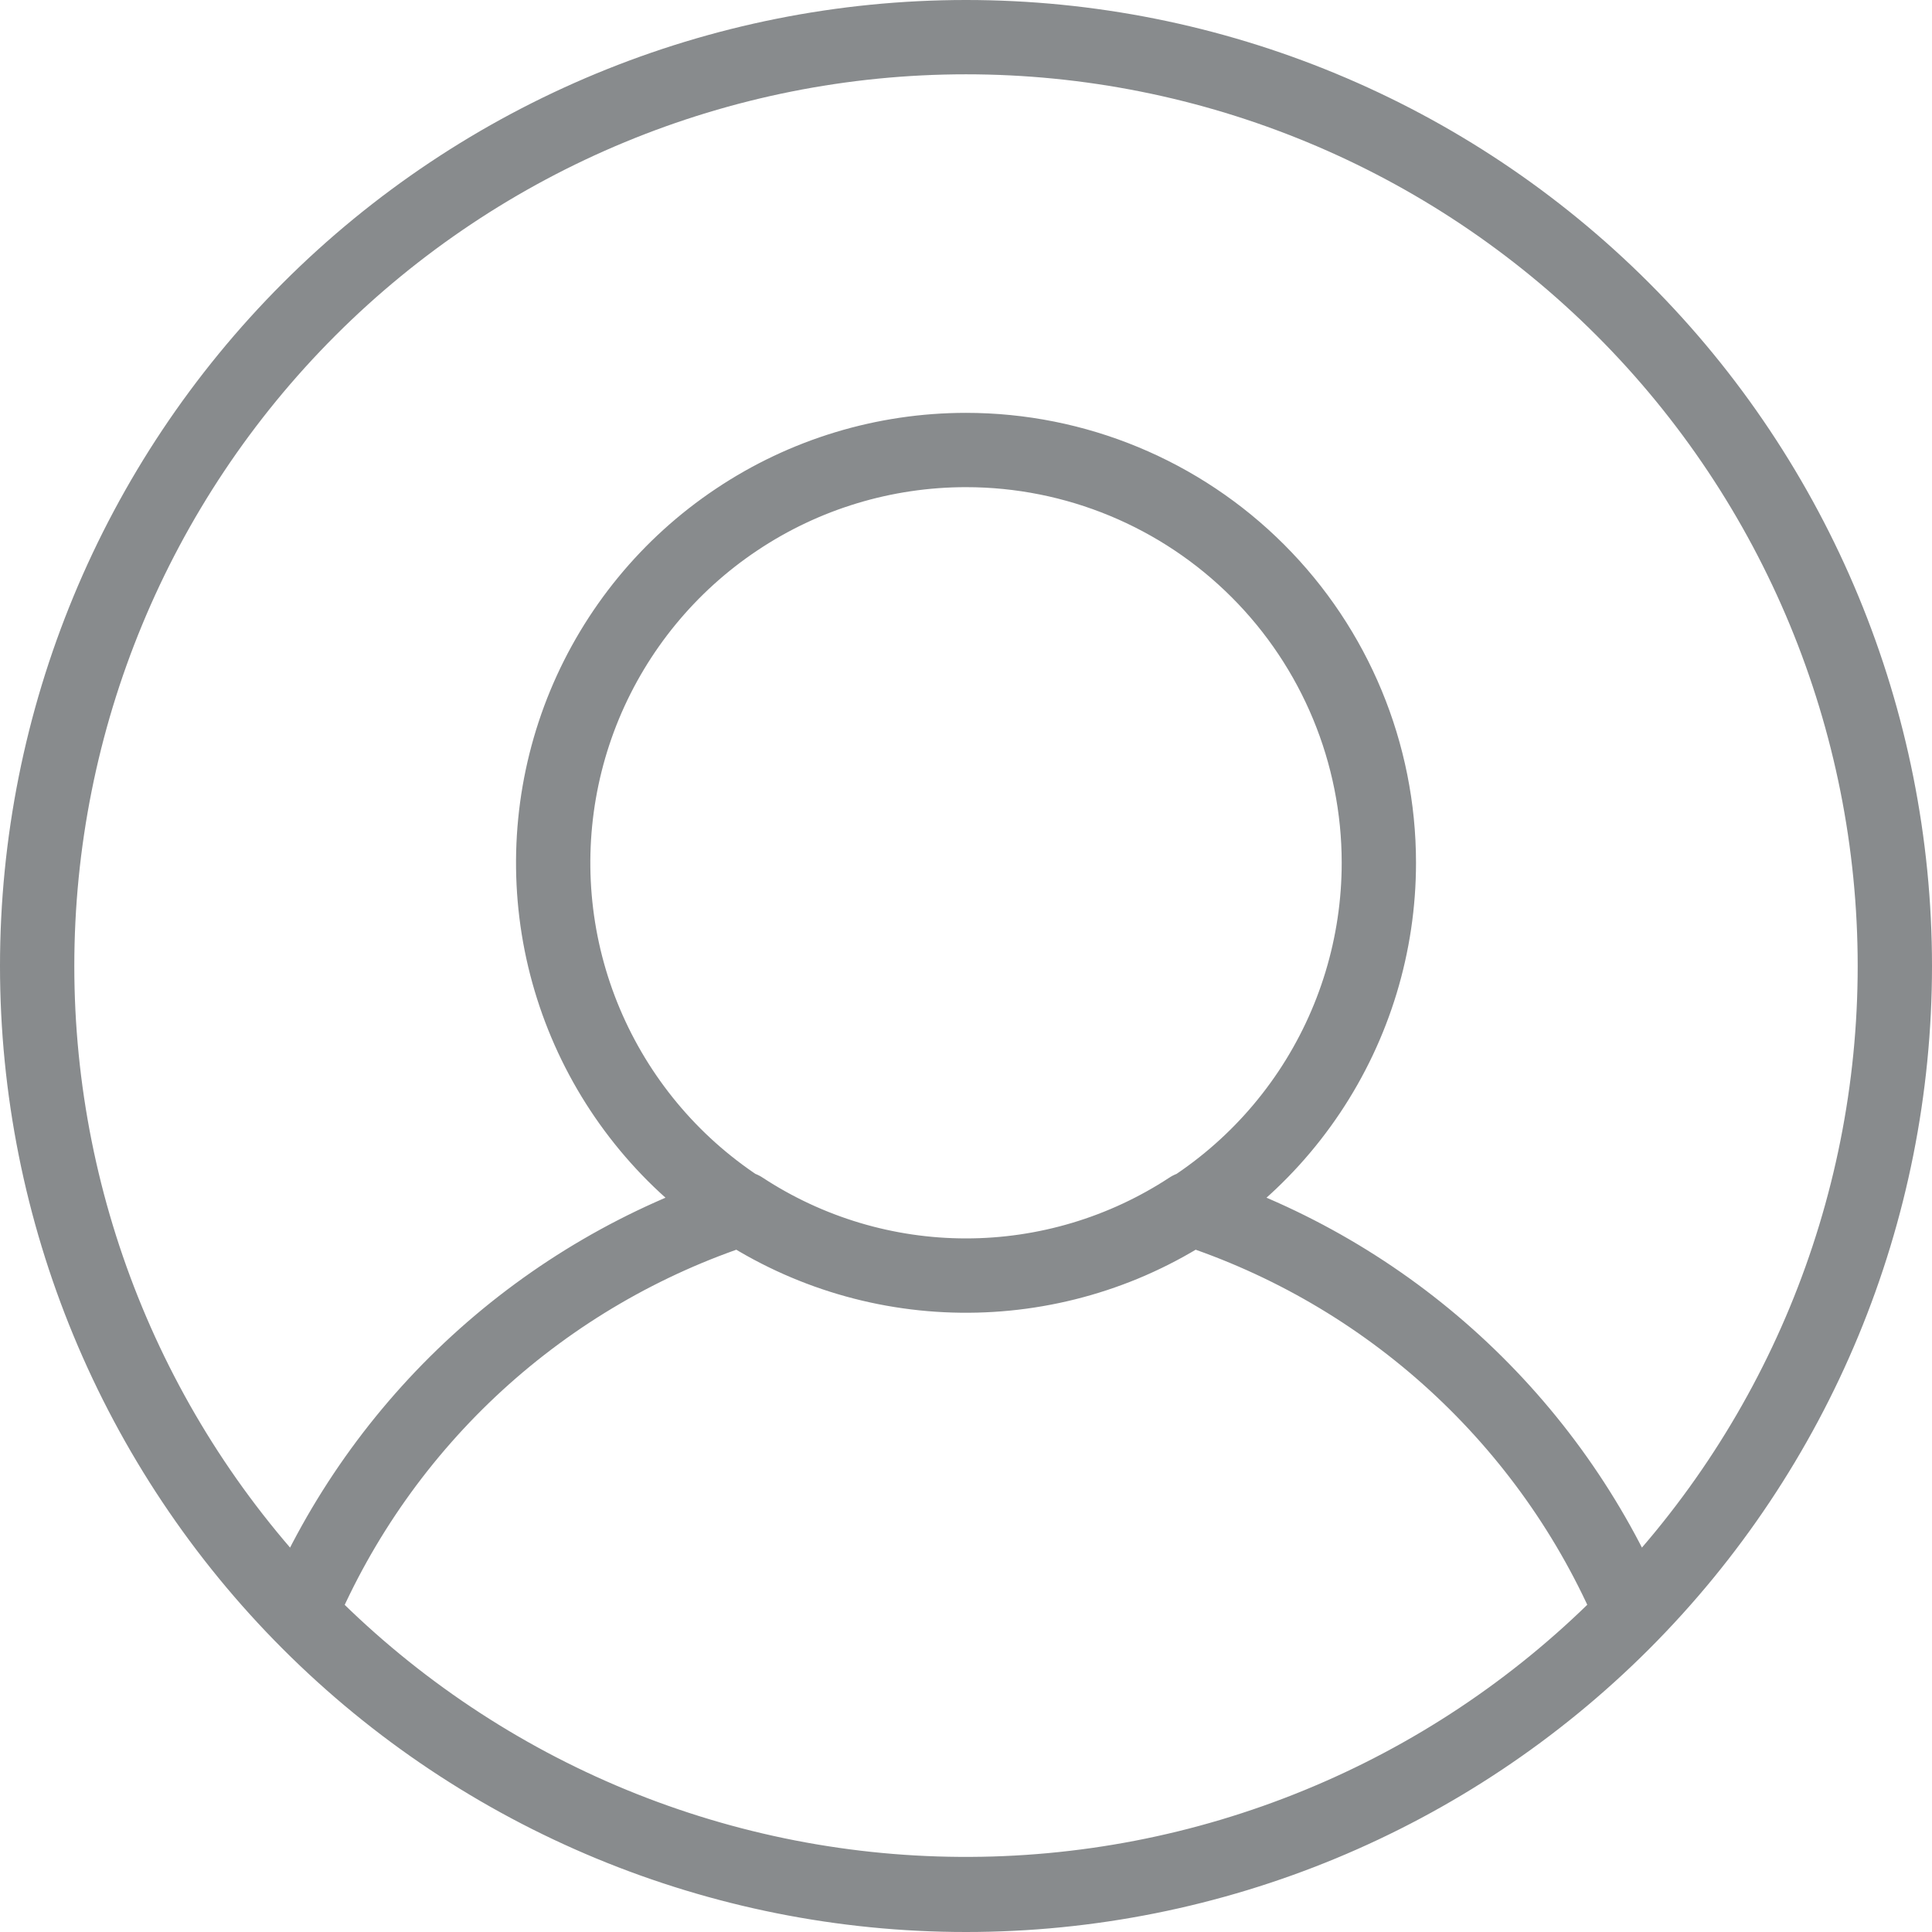 <svg width="26" height="26" viewBox="0 0 26 26" fill="none" xmlns="http://www.w3.org/2000/svg">
<path d="M13 25.5C9.685 25.5 6.505 24.183 4.161 21.839C1.817 19.495 0.5 16.315 0.5 13V13C0.5 9.685 1.817 6.505 4.161 4.161C6.505 1.817 9.685 0.5 13 0.5V0.5C16.315 0.5 19.495 1.817 21.839 4.161C24.183 6.505 25.5 9.685 25.5 13V13C25.5 16.315 24.183 19.495 21.839 21.839C19.495 24.183 16.315 25.5 13 25.5V25.5ZM13 6.056C11.901 6.056 10.827 6.381 9.914 6.992C9 7.602 8.288 8.47 7.867 9.485C7.447 10.5 7.337 11.617 7.551 12.695C7.766 13.773 8.295 14.762 9.072 15.54C9.849 16.316 10.838 16.846 11.916 17.06C12.994 17.274 14.111 17.164 15.126 16.744C16.141 16.323 17.009 15.611 17.619 14.698C18.23 13.784 18.556 12.71 18.556 11.611C18.556 10.138 17.97 8.725 16.928 7.683C15.886 6.641 14.473 6.056 13 6.056ZM16.014 16.264C15.119 16.852 14.071 17.166 13 17.166C11.929 17.166 10.881 16.852 9.986 16.264C8.664 16.694 7.449 17.402 6.423 18.341C5.398 19.28 4.586 20.428 4.042 21.708C5.196 22.894 6.575 23.84 8.097 24.489C9.62 25.138 11.256 25.478 12.911 25.489C14.566 25.501 16.207 25.184 17.739 24.556C19.271 23.929 20.662 23.003 21.833 21.833L21.958 21.708C21.415 20.428 20.602 19.28 19.577 18.341C18.552 17.402 17.337 16.694 16.014 16.264V16.264Z" stroke="#888B8D" stroke-linecap="round" stroke-linejoin="round"/>
</svg>
